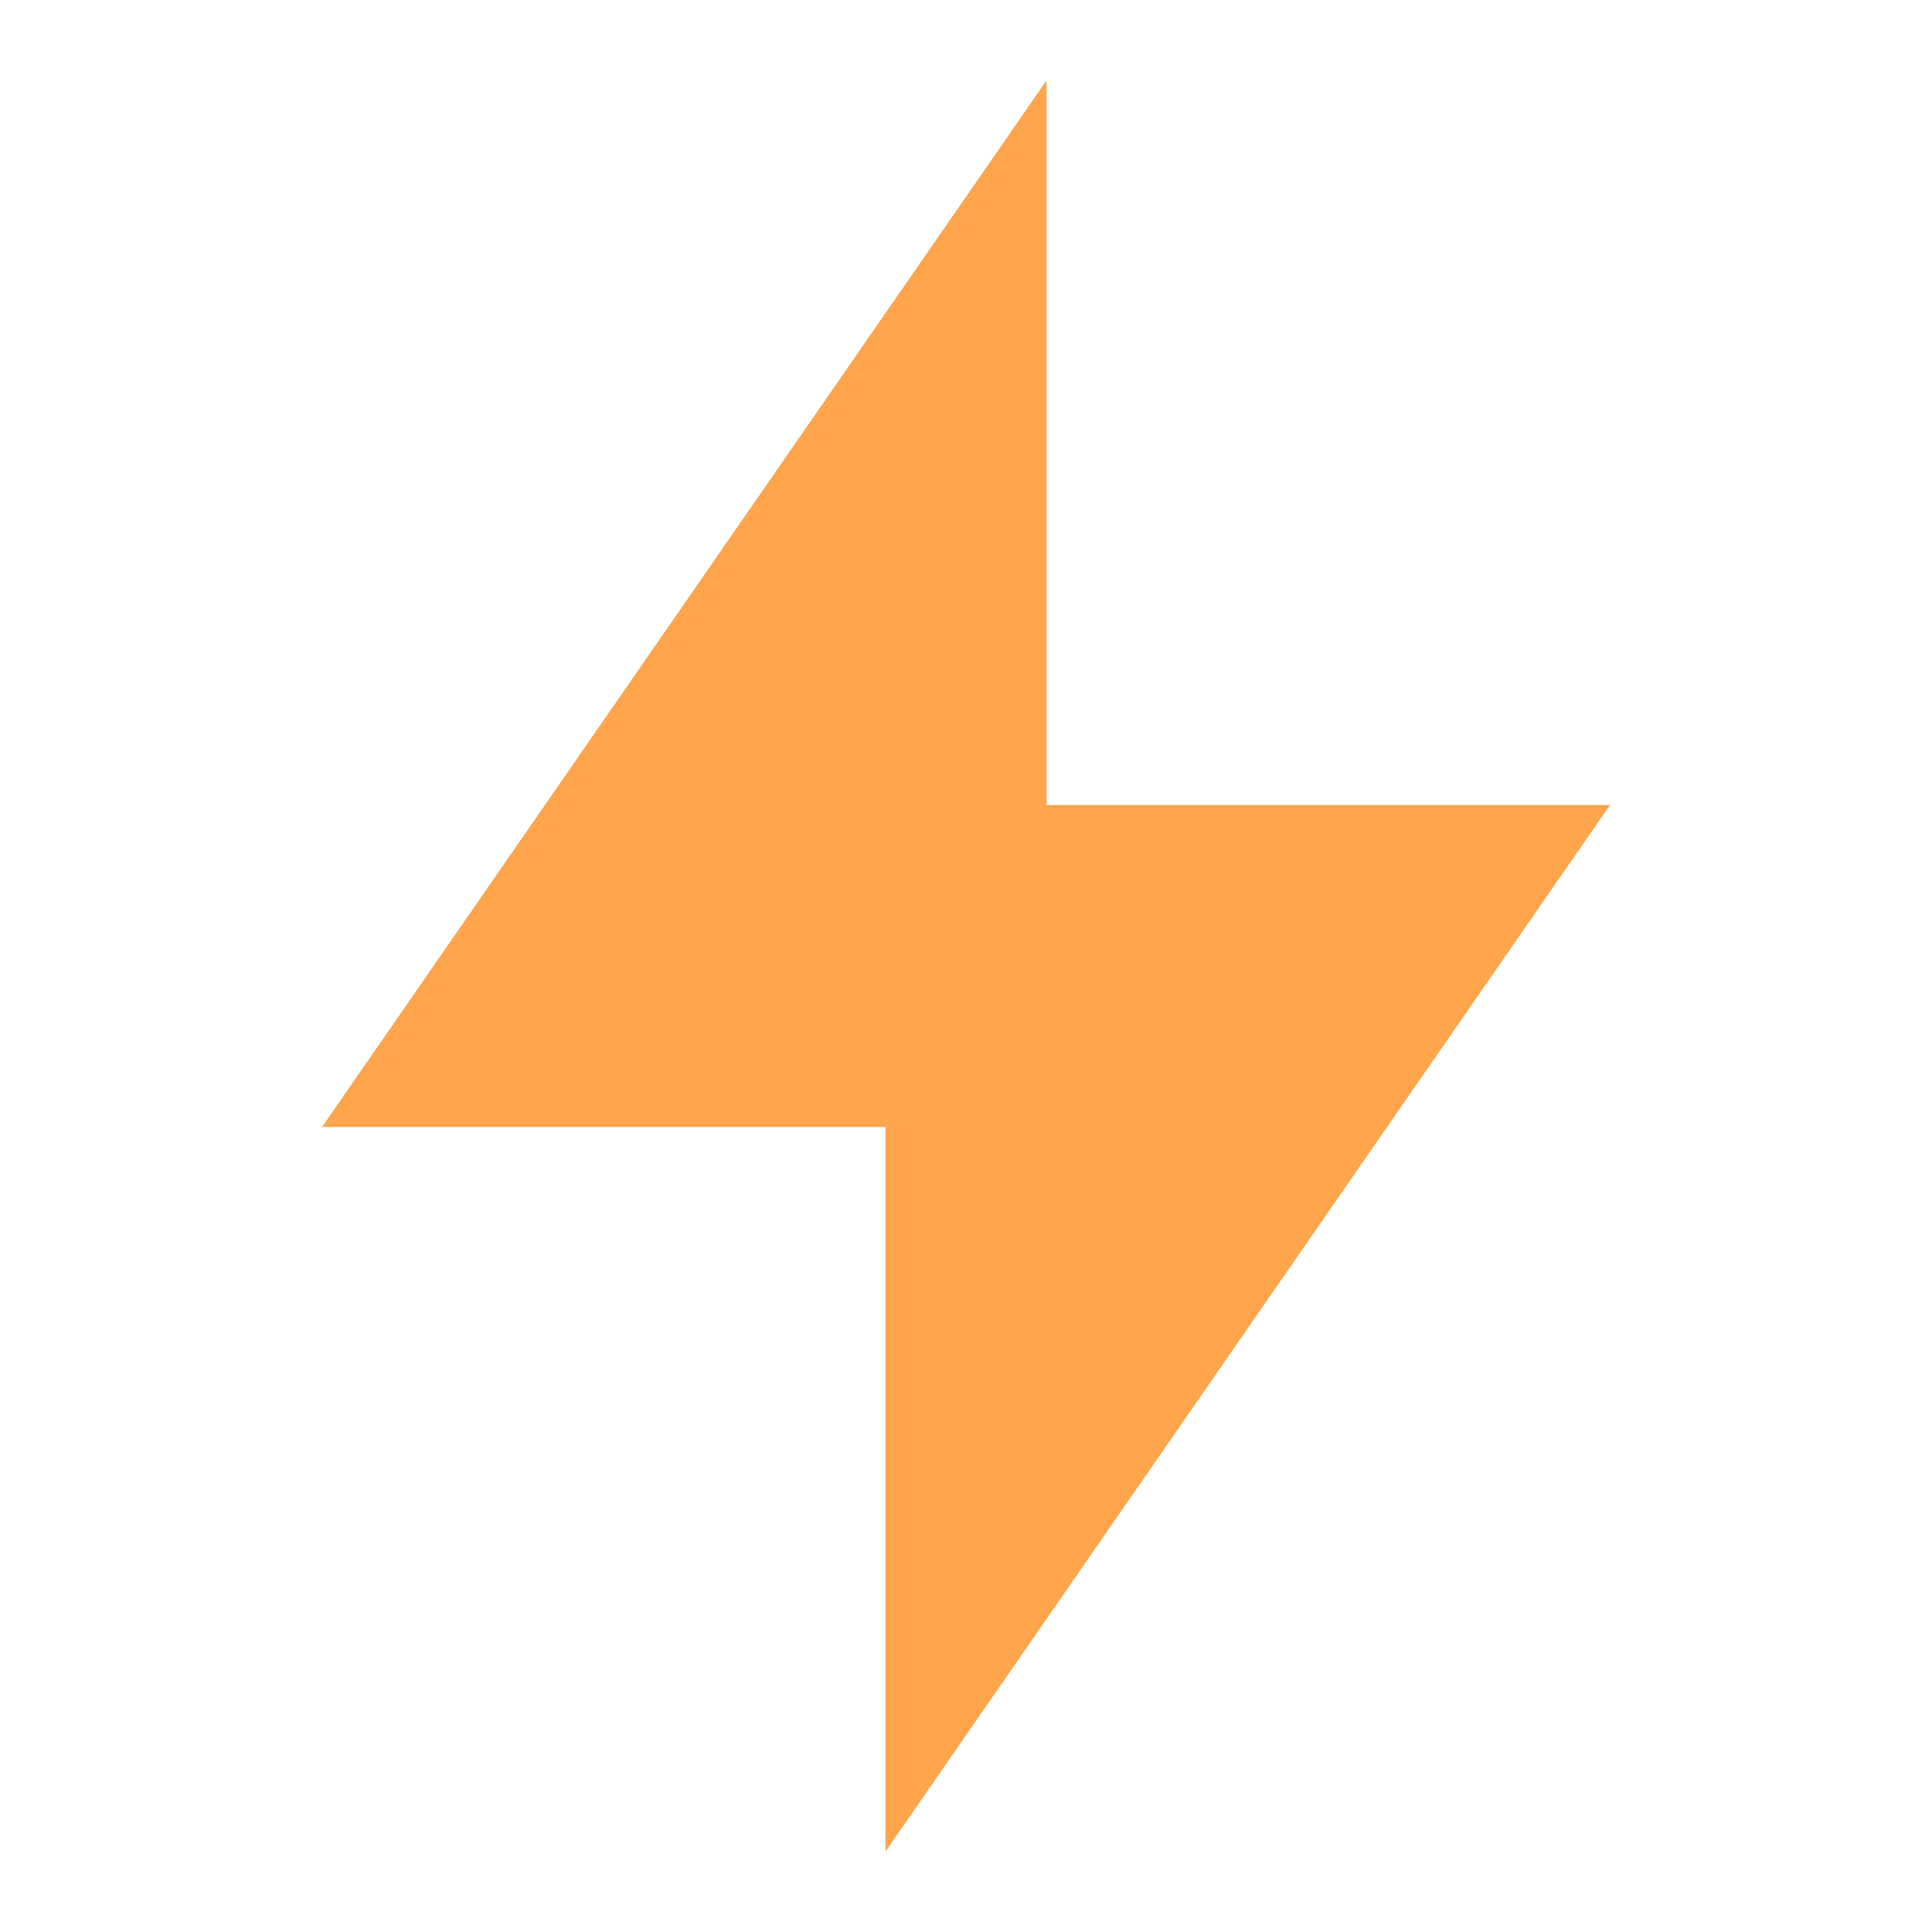 <?xml version="1.0" encoding="UTF-8"?> <svg xmlns="http://www.w3.org/2000/svg" width="24" height="24" viewBox="0 0 24 24" fill="none"><path d="M13 10H20L11 23V14H4L13 1V10Z" fill="#FFA54C"></path></svg> 